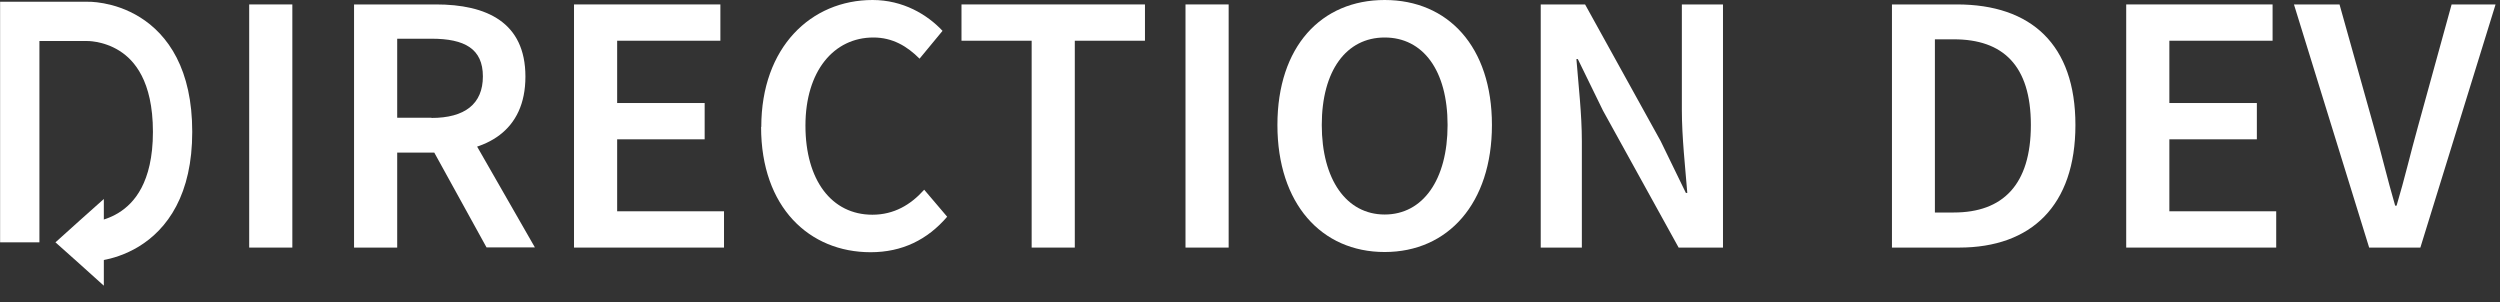 <svg width="124" height="15" viewBox="0 0 124 15" fill="none" xmlns="http://www.w3.org/2000/svg">
<rect x="0" y="0" width="124" height="15" fill="#333333" stroke="none"/>
<g clip-path="url(#clip0_32_1837)">
<path d="M0.98 12.02V1.06H4.31C4.31 1.06 8.56 0.91 8.56 6.54C8.56 12.17 4.21 12.02 4.21 12.02" stroke="white" stroke-width="1.95" stroke-miterlimit="10"/>
<path d="M2.75 12.02L3.95 10.94L5.15 9.87V12.02V14.17L3.95 13.09L2.75 12.02Z" fill="white"/>
<path d="M105.46 0.22H112.72V2.02H107.6V5.11H111.94V6.91H107.6V10.48H112.9V12.28H105.46V0.22Z" fill="white"/>
<path d="M113.78 0.22H116.04L117.74 6.28C118.13 7.65 118.4 8.83 118.8 10.2H118.87C119.28 8.83 119.55 7.64 119.93 6.28L121.6 0.22H123.78L120.05 12.28H117.51L113.78 0.22Z" fill="white"/>
<path d="M93.841 0.22H97.061C100.751 0.22 102.941 2.21 102.941 6.2C102.941 10.19 100.761 12.28 97.171 12.28H93.841V0.22ZM96.911 10.54C99.341 10.54 100.731 9.16 100.731 6.2C100.731 3.24 99.341 1.95 96.911 1.95H95.971V10.54H96.911Z" fill="white"/>
<path d="M12.36 0.22H14.5V12.28H12.36V0.22Z" fill="white"/>
<path d="M17.561 0.22H21.62C24.131 0.22 26.061 1.1 26.061 3.8C26.061 6.5 24.131 7.57 21.62 7.57H19.701V12.28H17.561V0.22ZM21.401 5.85C23.05 5.85 23.951 5.16 23.951 3.79C23.951 2.42 23.05 1.92 21.401 1.92H19.701V5.84H21.401V5.85ZM21.221 6.99L22.77 5.71L26.53 12.27H24.131L21.221 6.99Z" fill="white"/>
<path d="M28.471 0.22H35.731V2.02H30.611V5.11H34.951V6.91H30.611V10.48H35.911V12.28H28.471V0.22Z" fill="white"/>
<path d="M37.76 6.29C37.76 2.34 40.23 0 43.28 0C44.79 0 45.99 0.72 46.75 1.53L45.61 2.91C44.99 2.29 44.27 1.86 43.32 1.86C41.36 1.86 39.95 3.52 39.95 6.23C39.95 8.94 41.25 10.65 43.27 10.65C44.34 10.65 45.17 10.16 45.84 9.41L46.98 10.75C46 11.89 44.75 12.51 43.18 12.51C40.15 12.51 37.75 10.29 37.75 6.3L37.76 6.29Z" fill="white"/>
<path d="M51.17 2.02H47.69V0.22H56.79V2.02H53.31V12.28H51.17V2.02Z" fill="white"/>
<path d="M58.801 0.22H60.941V12.28H58.801V0.22Z" fill="white"/>
<path d="M63.36 6.2C63.36 2.3 65.54 0 68.68 0C71.82 0 74 2.31 74 6.2C74 10.09 71.82 12.5 68.68 12.5C65.54 12.5 63.36 10.1 63.36 6.2ZM71.8 6.2C71.8 3.49 70.58 1.86 68.68 1.86C66.78 1.86 65.56 3.5 65.56 6.2C65.56 8.9 66.78 10.64 68.68 10.64C70.58 10.64 71.8 8.91 71.8 6.2Z" fill="white"/>
<path d="M76.42 0.22H78.62L82.37 7L83.62 9.57H83.69C83.59 8.32 83.42 6.8 83.42 5.46V0.22H85.46V12.28H83.26L79.51 5.49L78.26 2.93H78.19C78.29 4.21 78.46 5.66 78.46 7V12.28H76.42V0.22Z" fill="white"/>
</g>
<defs>
<clipPath id="clip0_32_1837">
<rect width="123.79" height="14.17" fill="white"/>
</clipPath>
</defs>
</svg>
